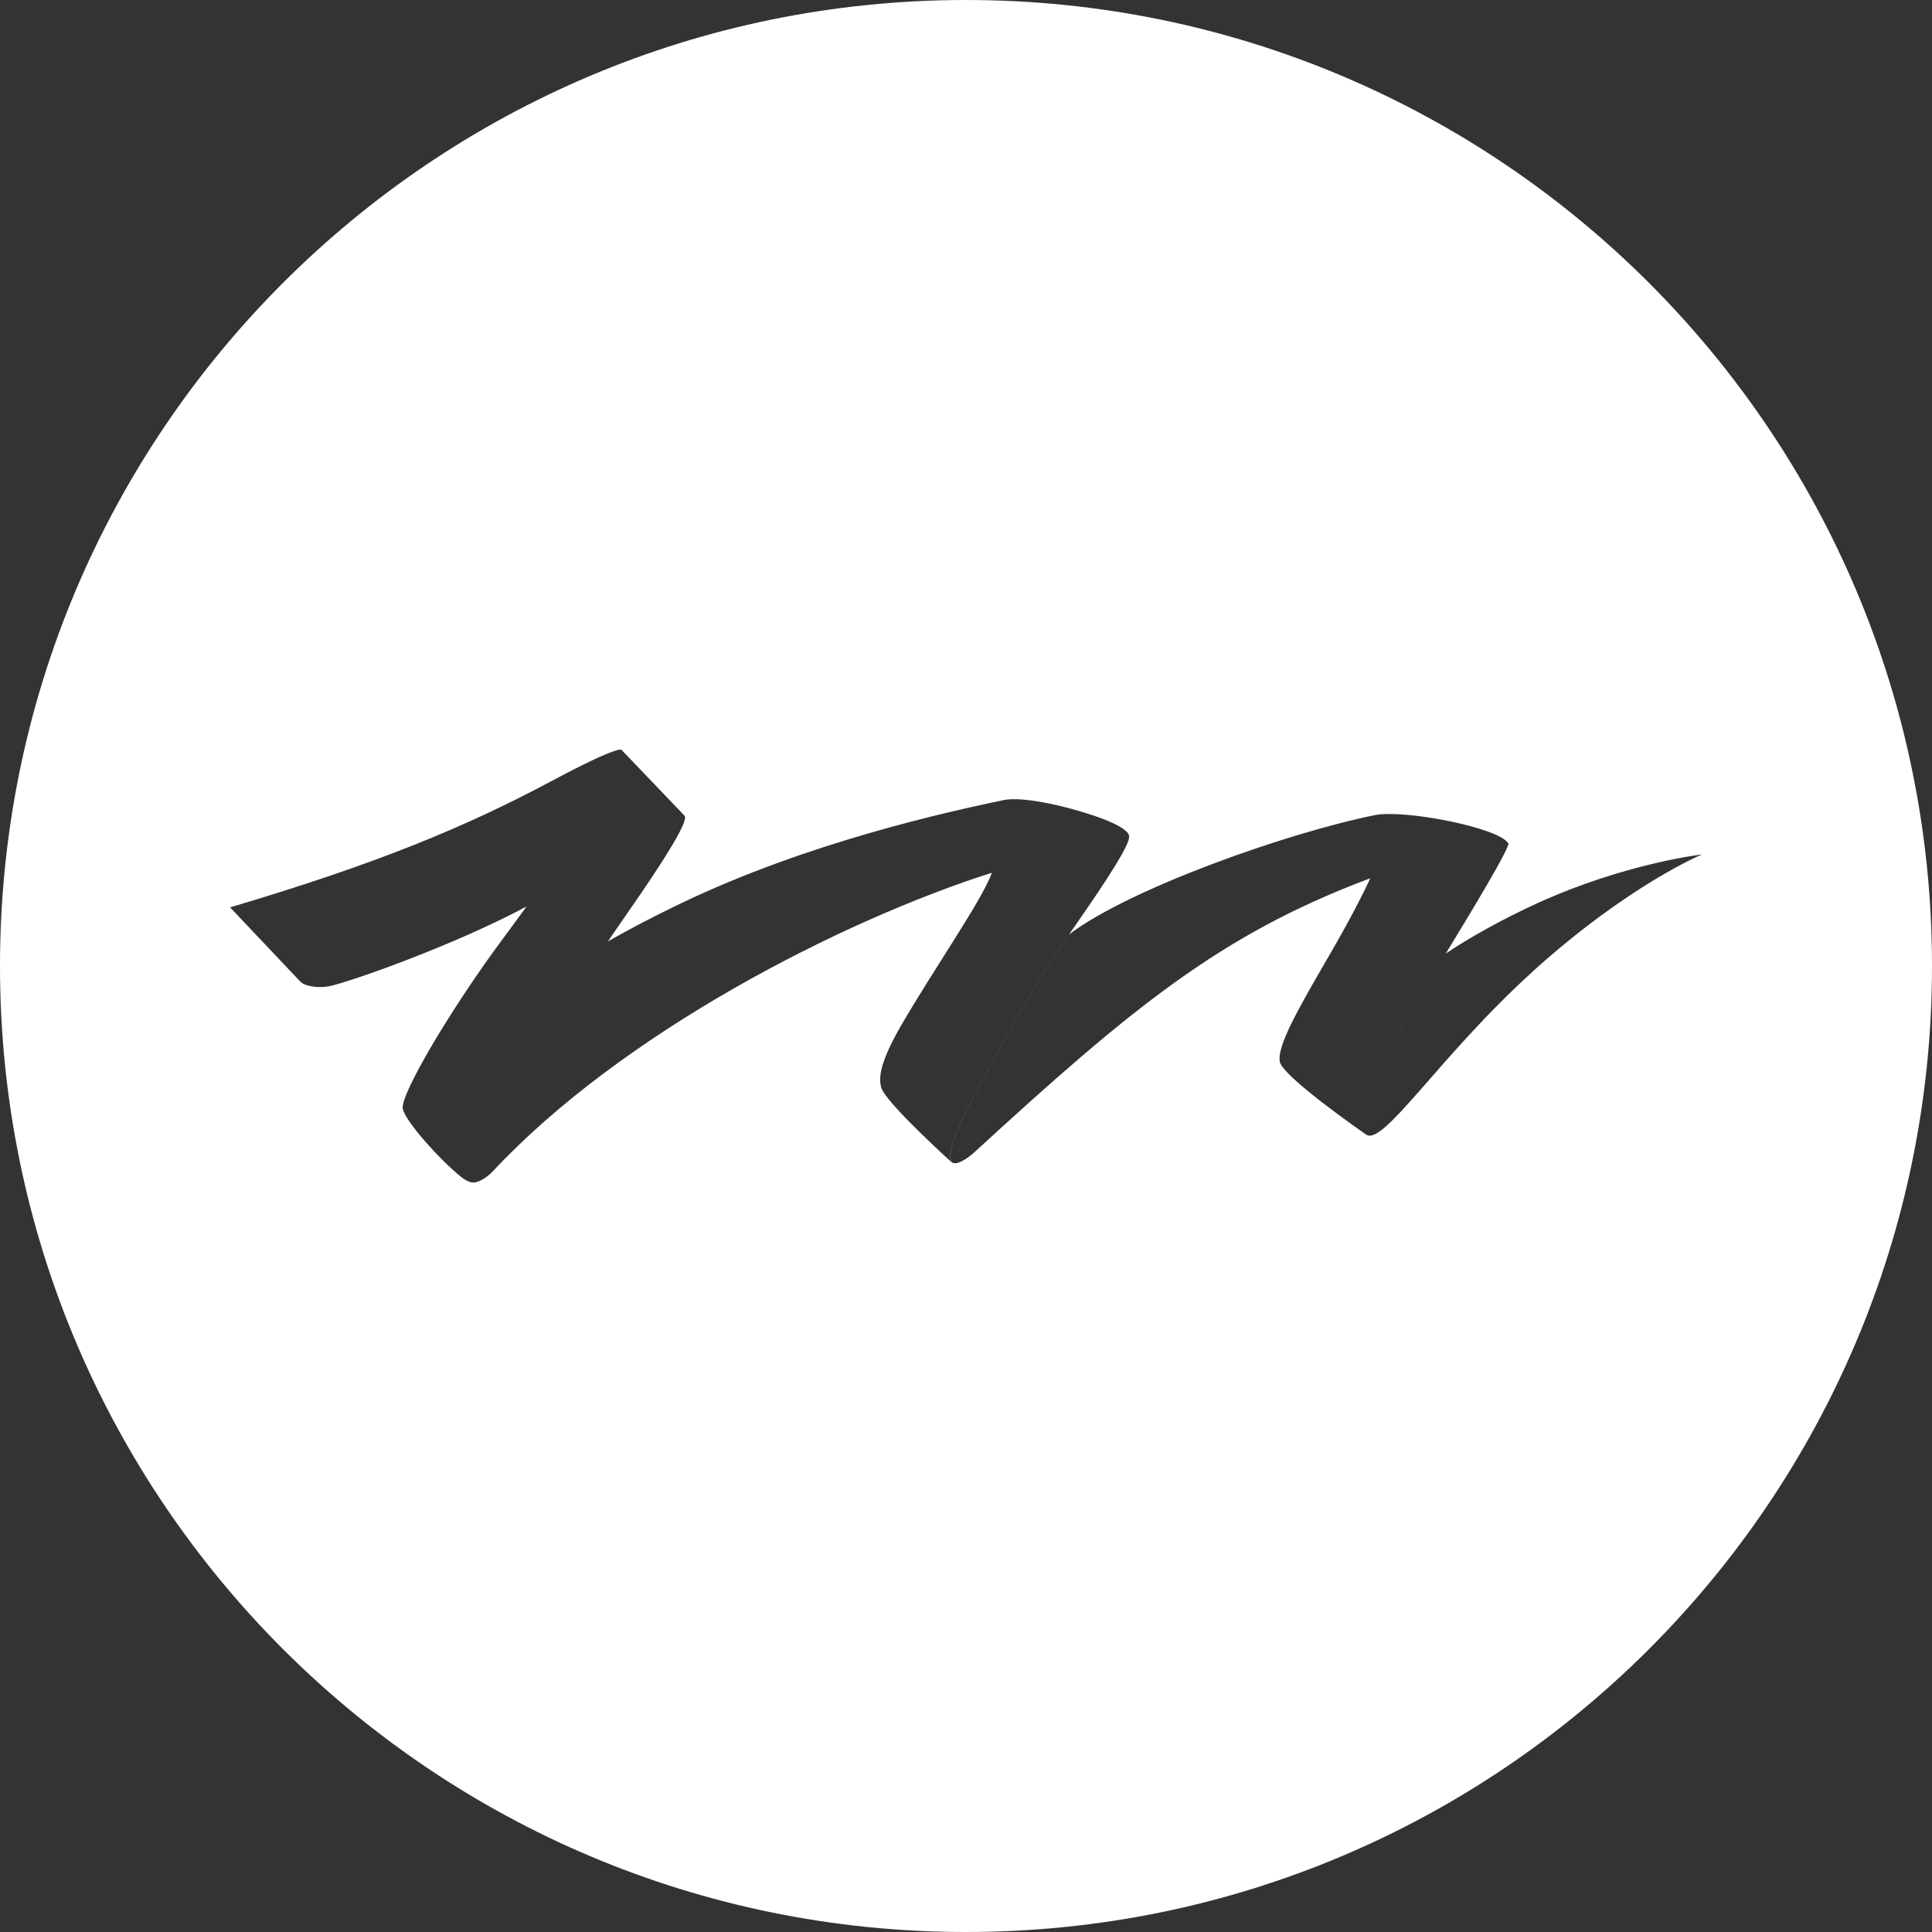 <?xml version="1.0" encoding="UTF-8"?>
<svg id="Layer_1" xmlns="http://www.w3.org/2000/svg" version="1.1" viewBox="0 0 350 350">
  <rect x="0" y="0" width="350" height="350" fill="#333333" stroke="none"/>
  <!-- Generator: Adobe Illustrator 30.0.0, SVG Export Plug-In . SVG Version: 2.1.1 Build 123)  -->
  <defs>
    <style>
      .st0 {
        fill: #fff;
      }
    </style>
  </defs>
  <path class="st0" d="M204.46,151.3s.03.03.05.05h0s-.03-.03-.05-.05Z"/>
  <path class="st0" d="M85.54,213.9c-.05-.17-.09-.43-.08-.79,0,.37.03.62.08.8h0c.06.22.25.28.29.29,0,0,.01,0,.02,0,0,0-.24-.04-.31-.29Z"/>
  <path class="st0" d="M175,0C78.35,0,0,78.35,0,175s78.35,175,175,175,175-78.35,175-175S271.65,0,175,0ZM159.64,197.01c-.49-1.78-.25-4.6,3.68-11.36,5.99-10.31,14.66-22.69,16.37-27.55,22.31-8.04,24.13-7.5,24.63-6.95-.5-.55-2.28-1.1-24.63,6.95-27.34,8.73-66.99,29.02-90.45,54.13-.99,1.06-2.57,2.04-3.54,1.99-.08,0-.16,0-.26-.02-.44-.08-1.11-.35-1.92-1-3.74-2.99-10.41-10.36-10.57-12.49-.21-2.79,8.72-17.94,18.18-30.69,1.52-2.05,2.93-3.97,4.24-5.78,9.67-13.36,13.94-20.52,15.81-24.31-1.87,3.79-6.14,10.95-15.81,24.3-13.32,7.14-32.69,13.91-35.83,14.45-2.13.36-4.28-.02-5.11-.83l-12.75-13.47c26.59-7.89,42.68-14.57,58.25-22.89,12.76-6.81,12.7-5.61,12.7-5.61h0s0,0,0,0c.01.02.31.32.76.8.16.17.34.36.55.57,1.66,1.74,4.59,4.79,6.87,7.18.16.16.31.32.45.47.66.69,1.24,1.3,1.71,1.79.27.28.5.53.68.71.16.17.3.31.36.37.82.85-3.47,7.79-10.38,17.69-.84,1.21-1.8,2.6-2.84,4.12-.21.31-.43.64-.65.96,3.78-2.16,8.11-4.44,13.11-6.84,23.53-11.28,48.9-16.71,58.53-18.75,3.24-.69,10.67.87,16.4,2.82,5.31,1.81,6.24,3.04,6.35,3.59.01.03,0,.07.01.1.29,1.38-3.93,7.88-10.49,17.28-.12.17-.25.36-.37.54-6.84,9.91-15.1,24.89-19.1,33.01h0c-3.16,6.42-2.39,7.99-2.21,8.23l.03.04s-12.01-10.85-12.76-13.55ZM277.71,175.97c-16.86,15.23-27.18,31.86-30.24,29.55,0,0,.02.02.02.02,0,0-.05-.03-.08-.05h0c-.82-.57-15.06-10.48-15.56-13.15-.52-2.75,3.07-9.16,8.74-18.89,3.56-6.12,5.99-10.77,7.65-14.34-.23.08-.46.17-.68.25-26.47,10.04-42.42,23.11-71.04,49.38-1.31,1.2-3.35,2.51-4.1,1.8l-.03-.04c-.18-.25-.95-1.81,2.21-8.23,4-8.13,12.26-23.1,19.1-33.01,10.86-8.22,39.14-18.29,55.35-21.59,5.34-1.08,22.36,2.25,24.14,5.05.01.02.03.03.03.05.02.04.04.08.06.11.02.05.03.1.03.15,0,.03.02.06.02.08,0,0-.01,0-.02-.01-.02-.03-.06-.06-.11-.08,0,0,0,0,0,0-.1,1.21-6.1,11.24-11.28,19.72-3.85,6.31-7.26,11.77-7.44,12.11-2.26,4.13-4.23,8.08-5.73,12.21h0c-1.33,3.67-1.65,5.78-1.64,6.97-.01-1.19.31-3.3,1.64-6.97,1.5-4.14,3.47-8.08,5.73-12.21.19-.34,3.59-5.8,7.44-12.11,4.05-2.72,10.01-6.13,16.79-9.21h0c15.84-7.17,29.63-8.74,29.63-8.74,0,0-13.26,5.47-30.63,21.16Z"/>
</svg>
